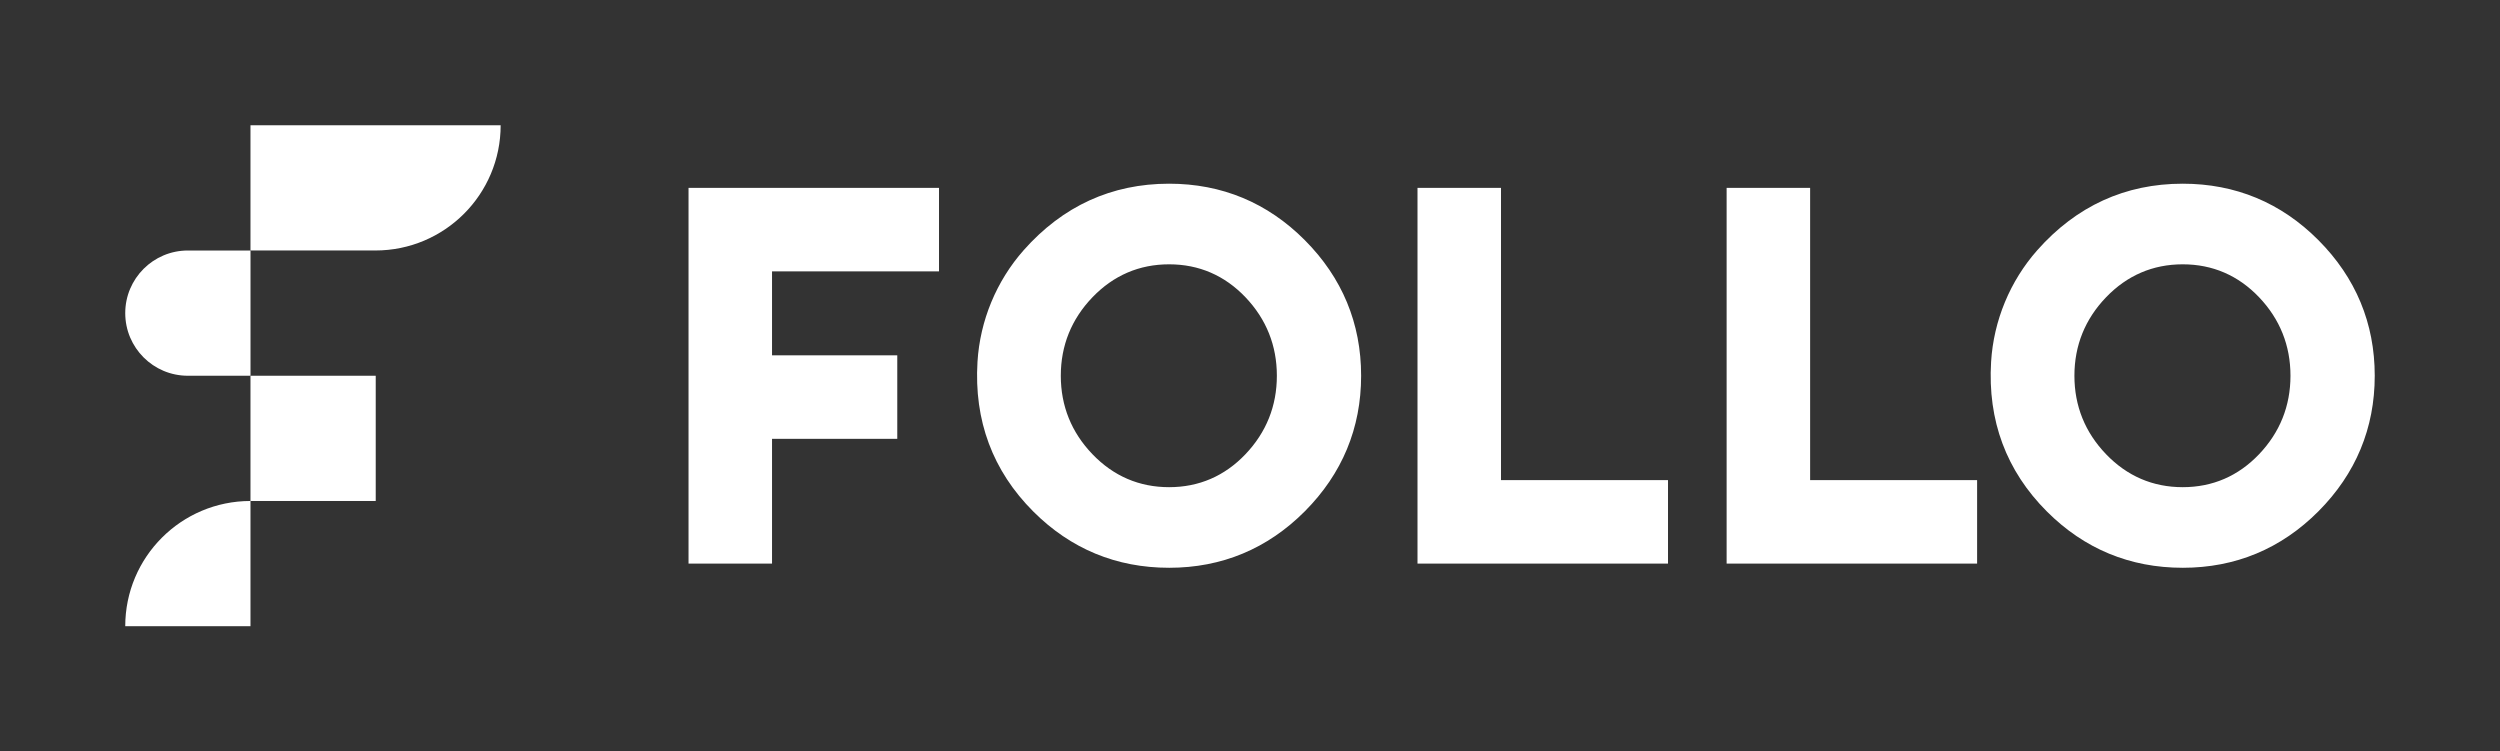 <?xml version="1.0" encoding="UTF-8"?>
<svg id="Design" xmlns="http://www.w3.org/2000/svg" viewBox="0 0 1058.96 318.31">
  <rect x="0" y="0" width="1058.96" height="318.31" fill="#333333" stroke="none"/>
  <defs>
    <style>
      .cls-1 {
        fill: #fff;
      }
    </style>
  </defs>
  <g>
    <path class="cls-1" d="M495.21,240.5c-22.36,0-41.71-8.02-57.52-23.83-17.2-17.2-25.16-38.54-23.64-63.43,1.06-17.42,8.02-34.22,19.59-47.29,16.53-18.67,37.25-28.14,61.57-28.14,22.35,0,41.7,8.05,57.51,23.94,15.81,15.89,23.83,35.2,23.83,57.4s-8.02,41.52-23.83,57.41c-15.81,15.88-35.16,23.94-57.51,23.94ZM495.21,111.96c-12.64,0-23.57,4.7-32.46,13.96-8.9,9.26-13.41,20.44-13.41,33.24s4.51,23.98,13.41,33.24c8.89,9.26,19.81,13.96,32.46,13.96s23.53-4.7,32.35-13.96c8.82-9.26,13.3-20.45,13.3-33.24s-4.47-23.97-13.29-33.24c-8.82-9.26-19.71-13.96-32.35-13.96Z"/>
    <path class="cls-1" d="M924.56,240.5c-22.36,0-41.71-8.02-57.52-23.83-17.2-17.2-25.16-38.54-23.64-63.43,1.06-17.42,8.02-34.22,19.59-47.29,16.53-18.67,37.25-28.14,61.57-28.14,22.35,0,41.7,8.05,57.51,23.94,15.81,15.89,23.83,35.2,23.83,57.4s-8.02,41.52-23.83,57.41c-15.81,15.88-35.16,23.94-57.51,23.94ZM924.56,111.96c-12.64,0-23.57,4.7-32.46,13.96-8.9,9.26-13.41,20.44-13.41,33.24s4.51,23.98,13.41,33.24c8.89,9.26,19.81,13.96,32.46,13.96s23.53-4.7,32.35-13.96c8.82-9.26,13.3-20.45,13.3-33.24s-4.47-23.97-13.29-33.24c-8.82-9.26-19.71-13.96-32.35-13.96Z"/>
    <polygon class="cls-1" points="600.43 238.73 600.43 79.58 635.8 79.58 635.8 203.37 706.54 203.37 706.54 238.73 600.43 238.73"/>
    <polygon class="cls-1" points="731.37 238.73 731.37 79.58 766.74 79.58 766.74 203.37 837.47 203.37 837.47 238.73 731.37 238.73"/>
    <polygon class="cls-1" points="291.65 79.58 291.65 238.73 327.02 238.73 327.02 185.88 380.07 185.88 380.07 150.51 327.02 150.51 327.02 114.95 397.75 114.95 397.75 79.58 291.65 79.58"/>
  </g>
  <g>
    <rect class="cls-1" x="106.1" y="159.16" width="53.05" height="53.05"/>
    <path class="cls-1" d="M53.05,265.26h53.05s0,0,0,0v-53.05c-29.3,0-53.05,23.75-53.05,53.05Z"/>
    <path class="cls-1" d="M53.05,132.63c0,14.65,11.88,26.53,26.53,26.53h26.53v-53.05h-26.53c-14.65,0-26.53,11.88-26.53,26.53Z"/>
    <path class="cls-1" d="M106.1,53.05v53.05h52.92c29.3,0,53.05-23.75,53.05-53.05h-105.97Z"/>
  </g>
</svg>